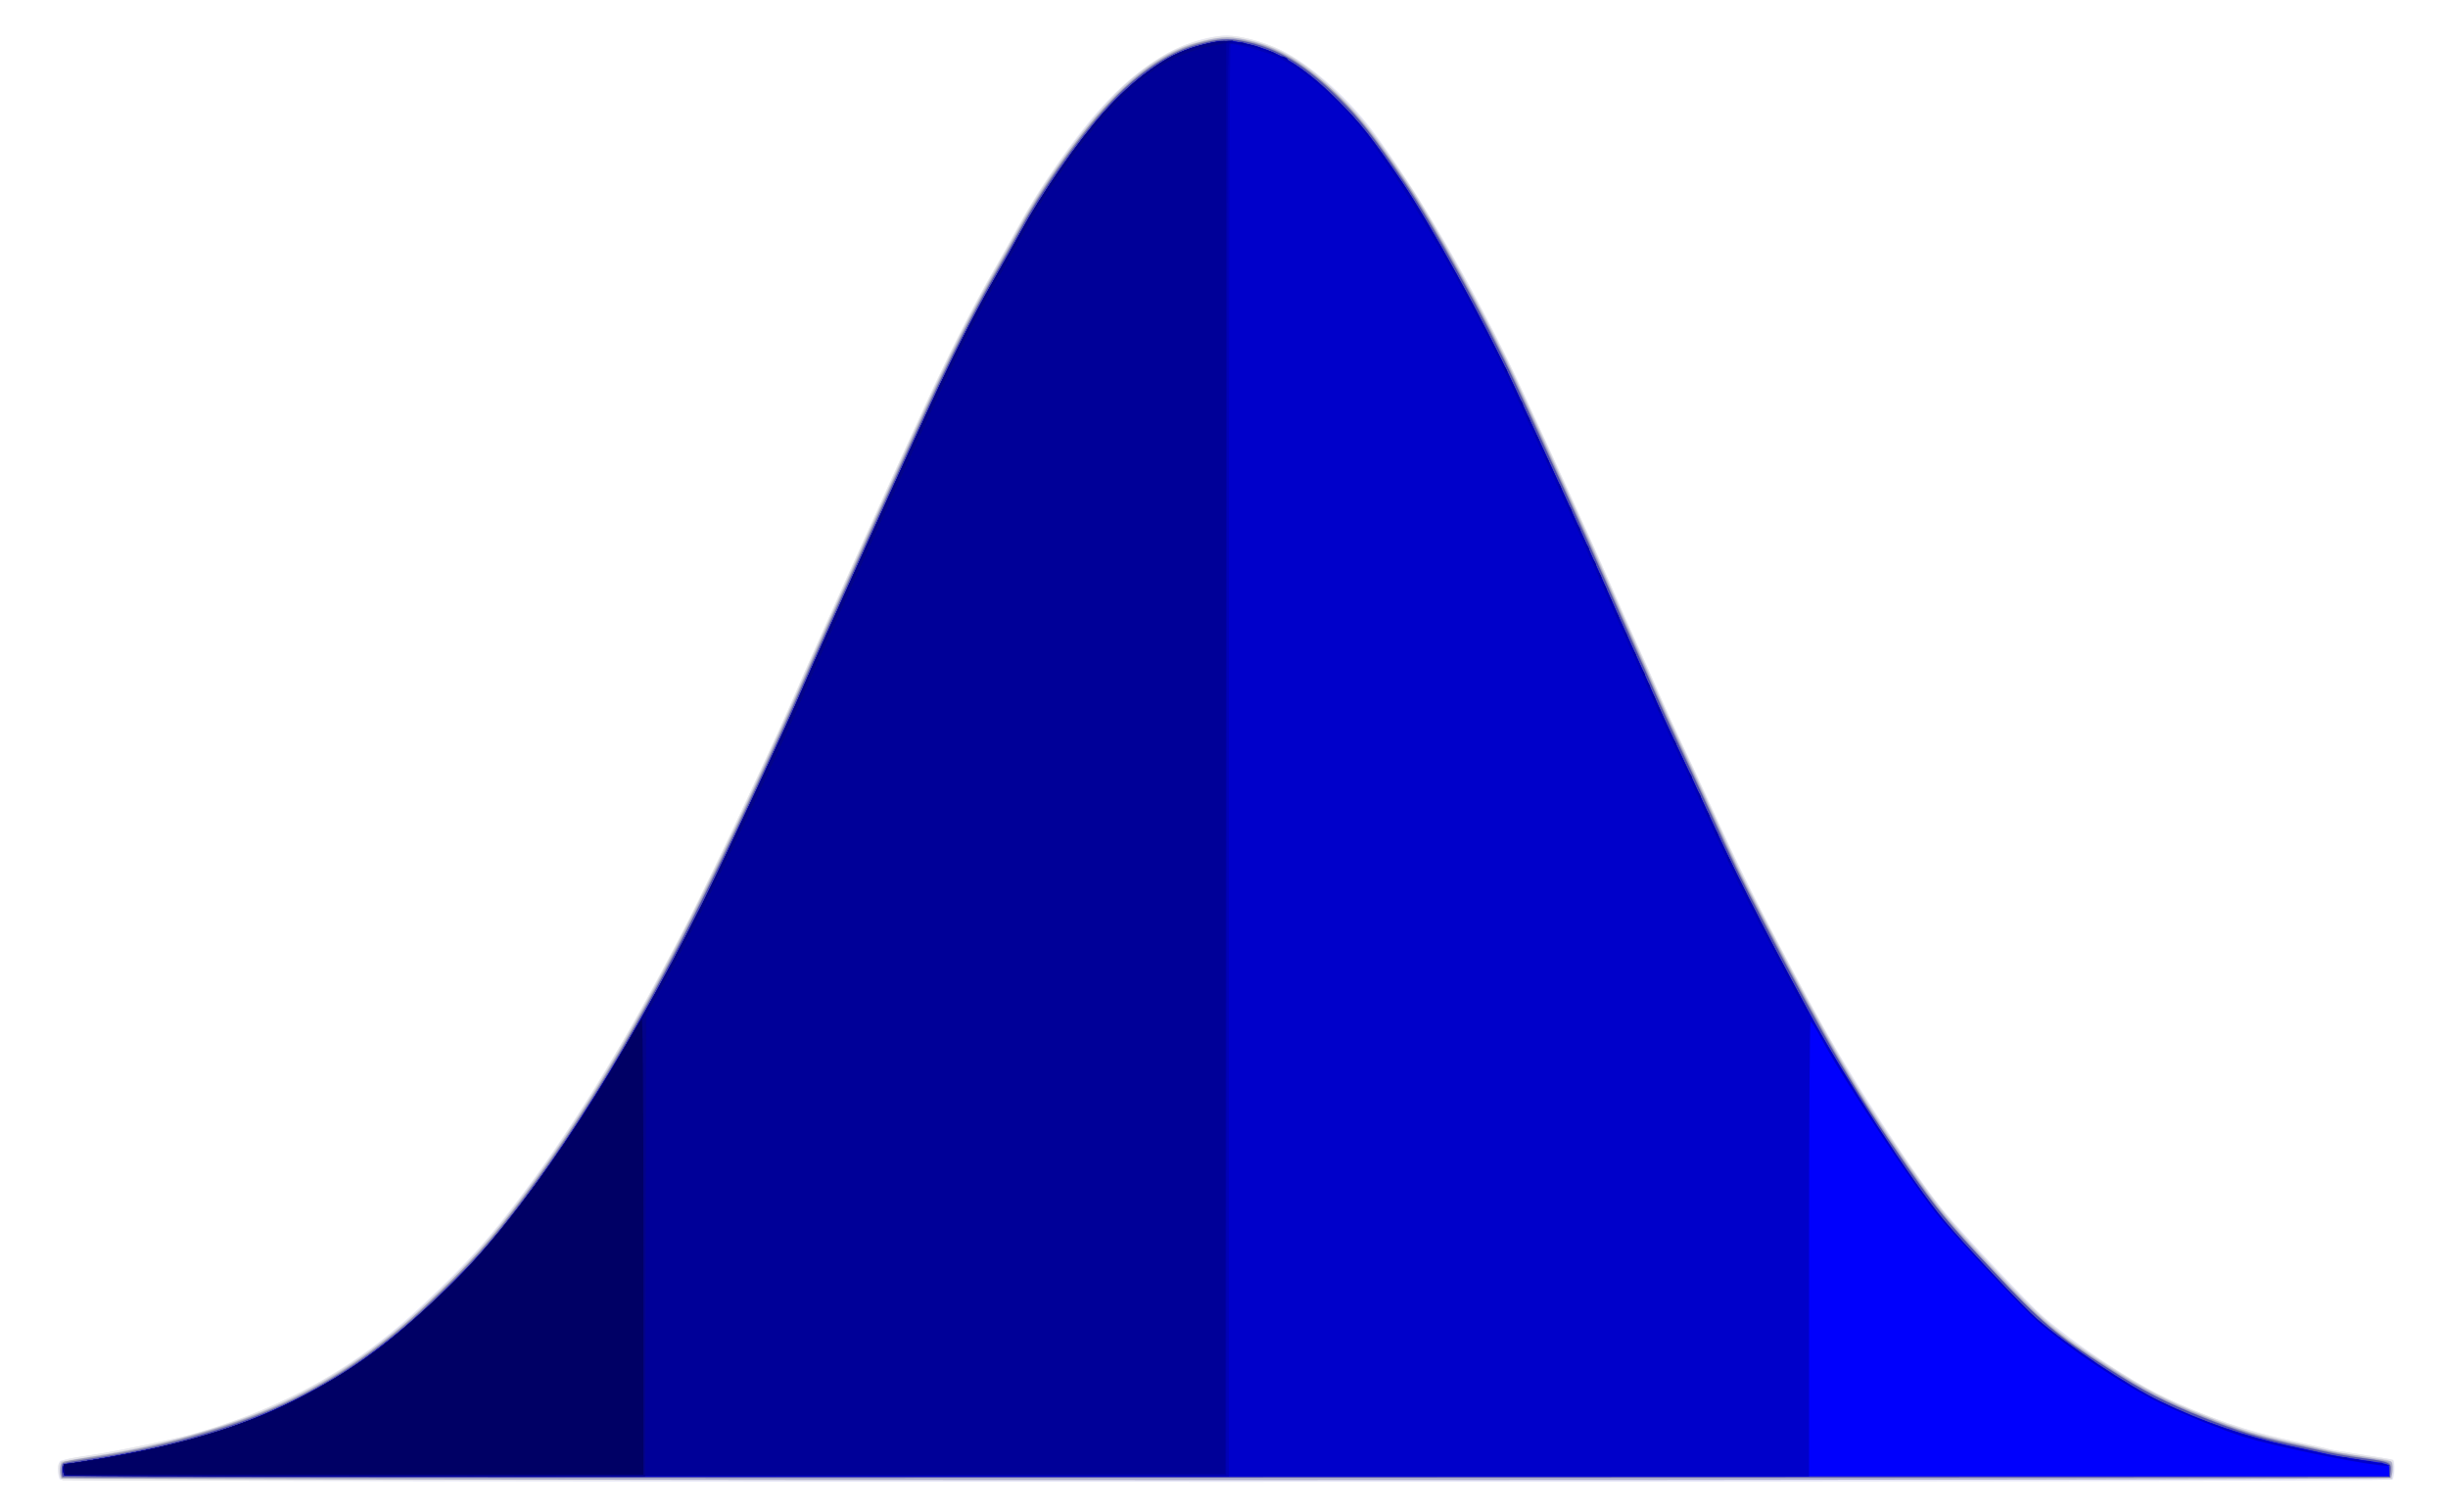 <?xml version="1.0" encoding="UTF-8" standalone="no"?>
<!-- Created with Inkscape (http://www.inkscape.org/) -->
<svg
   xmlns:dc="http://purl.org/dc/elements/1.1/"
   xmlns:cc="http://web.resource.org/cc/"
   xmlns:rdf="http://www.w3.org/1999/02/22-rdf-syntax-ns#"
   xmlns:svg="http://www.w3.org/2000/svg"
   xmlns="http://www.w3.org/2000/svg"
   xmlns:sodipodi="http://sodipodi.sourceforge.net/DTD/sodipodi-0.dtd"
   xmlns:inkscape="http://www.inkscape.org/namespaces/inkscape"
   id="svg4220"
   sodipodi:version="0.32"
   inkscape:version="0.44"
   width="1405"
   height="868"
   version="1.0"
   sodipodi:docbase="D:\My Pictures\SVG"
   sodipodi:docname="bellcurve.svg">
  <defs
     id="defs4223" />
  <sodipodi:namedview
     inkscape:window-height="977"
     inkscape:window-width="1280"
     inkscape:pageshadow="2"
     inkscape:pageopacity="0.0"
     guidetolerance="10.0"
     gridtolerance="10.0"
     objecttolerance="10.0"
     borderopacity="1.0"
     bordercolor="#666666"
     pagecolor="#ffffff"
     id="base"
     inkscape:zoom="0.43548387"
     inkscape:cx="702.5"
     inkscape:cy="434"
     inkscape:window-x="-4"
     inkscape:window-y="-4"
     inkscape:current-layer="g4229" />
  <g
     id="g4229"
     transform="translate(2.296,2.296)">
    <path
       style="fill:#e5e5f6"
       d="M 32.2,846.8 C 30.619,845.219 30.655,837.53 32.25,836.211 C 32.938,835.642 40.25,834.21 48.5,833.028 C 64.106,830.792 99.369,823.409 111.5,819.838 C 162.494,804.825 202.849,781.835 240.49,746.35 C 266.686,721.655 278.187,708.876 297.956,682.5 C 329.383,640.571 360.365,589.421 393.055,525.5 C 407.917,496.439 444.195,419.208 456,391.5 C 465.934,368.181 521.356,245.621 534.456,218 C 546.89,191.784 558.35,169.573 568.51,152 C 572.485,145.125 578.79,133.875 582.521,127 C 594.362,105.184 614.148,76.809 629.242,60 C 651.849,34.824 675.302,20.716 698.589,18.285 C 705.535,17.56 717.934,20.226 729.407,24.912 C 746.395,31.85 770.106,52.124 785.65,73 C 811.982,108.366 845.318,165.929 869.332,217.5 C 888.663,259.015 912.497,311.301 921.523,332 C 927.16,344.925 934.348,361.125 937.497,368 C 940.646,374.875 946.05,387.025 949.505,395 C 952.96,402.975 959.024,416.25 962.98,424.5 C 966.937,432.75 973.237,446.25 976.981,454.5 C 996.457,497.418 1009.306,522.988 1038.286,576.5 C 1059.094,614.922 1095.864,671.706 1114.351,693.97 C 1124.419,706.094 1162.491,746.446 1170.102,753.059 C 1187.705,768.355 1220.096,790.057 1238.656,798.99 C 1263.772,811.079 1287.616,819.203 1315.195,825.067 C 1325.788,827.32 1334.713,829.323 1335.03,829.518 C 1335.346,829.714 1343.405,831.039 1352.939,832.462 C 1362.472,833.885 1370.661,835.29 1371.136,835.584 C 1372.442,836.391 1372.171,845.429 1370.8,846.8 C 1369.05,848.55 33.95,848.55 32.2,846.8 z "
       id="path4255" />
    <path
       style="fill:#e5e5e9"
       d="M 33.853,847.281 C 32.175,846.886 31.038,844.147 31.014,840.441 C 30.984,836.027 32.911,835.208 48.5,833.001 C 64.026,830.804 99.246,823.445 111.5,819.838 C 153.393,807.505 189.08,789.317 221.992,763.525 C 234.407,753.795 259.649,729.436 272.792,714.5 C 309.782,672.466 351.209,607.435 392.557,526.5 C 407.873,496.521 444.091,419.453 456,391.5 C 465.596,368.976 521.066,246.25 533.967,219 C 545.948,193.695 557.475,171.357 567.51,154 C 571.485,147.125 577.79,135.875 581.521,129 C 597.055,100.38 622.445,66.134 641.653,47.898 C 655.878,34.391 670.447,25.313 684.054,21.478 C 696.924,17.851 702.194,17.453 711.738,19.387 C 731.531,23.397 746.953,32.866 768.044,53.956 C 780.597,66.51 787.61,75.474 805.237,101.5 C 822.035,126.3 852.732,181.857 869.331,217.5 C 888.583,258.838 912.491,311.288 921.523,332 C 927.16,344.925 934.348,361.125 937.497,368 C 940.646,374.875 946.051,387.025 949.509,395 C 952.966,402.975 958.816,415.8 962.508,423.5 C 966.2,431.2 973.849,447.625 979.504,460 C 996.266,496.677 997.129,498.457 1012.011,527.059 C 1047.34,594.958 1064.563,624.336 1093.745,666.47 C 1111.263,691.764 1116.593,698.258 1142.608,726 C 1170.127,755.347 1177.858,761.888 1207.61,780.99 C 1228.138,794.171 1240.999,800.797 1262.549,809.295 C 1282.557,817.185 1293.393,820.431 1315.195,825.067 C 1325.788,827.32 1334.713,829.323 1335.03,829.518 C 1335.346,829.714 1343.405,831.039 1352.939,832.462 C 1362.472,833.885 1370.649,835.283 1371.111,835.569 C 1372.004,836.121 1371.165,845.069 1370.12,846.129 C 1369.463,846.796 36.667,847.945 33.853,847.281 z "
       id="path4253" />
    <path
       style="fill:#d0d0d7"
       d="M 32.667,846.334 C 31.69,845.357 31.852,837.21 32.86,836.586 C 33.333,836.294 41.096,834.948 50.11,833.595 C 93.107,827.141 136.281,814.426 166.174,799.412 C 193.606,785.635 218.186,768.319 241.49,746.351 C 267.05,722.257 278.254,709.787 297.956,683.5 C 340.935,626.158 380.415,556.464 428.81,452.5 C 440.331,427.75 453.016,399.85 457,390.5 C 466.596,367.976 522.066,245.25 534.967,218 C 546.948,192.695 558.475,170.357 568.51,153 C 572.485,146.125 578.79,134.875 582.521,128 C 597.714,100.007 624.017,64.374 641.648,47.9 C 655.284,35.159 669.856,26.206 683.054,22.459 C 695.658,18.881 702.833,18.38 712.735,20.386 C 732.23,24.336 747.975,33.894 768.04,53.96 C 779.617,65.537 786.891,74.889 804.237,100.5 C 821.035,125.3 851.732,180.857 868.331,216.5 C 887.583,257.838 911.491,310.288 920.523,331 C 926.16,343.925 933.348,360.125 936.497,367 C 939.646,373.875 945.051,386.025 948.509,394 C 951.966,401.975 957.816,414.8 961.508,422.5 C 965.2,430.2 972.849,446.625 978.504,459 C 995.266,495.677 996.129,497.457 1011.011,526.059 C 1046.34,593.958 1063.563,623.336 1092.745,665.47 C 1110.35,690.89 1115.599,697.275 1142.142,725.559 C 1170.727,756.019 1178.691,762.78 1208.61,781.99 C 1229.138,795.171 1241.999,801.797 1263.549,810.295 C 1283.011,817.969 1294.601,821.501 1313.324,825.462 C 1322.221,827.345 1332.425,829.556 1336,830.376 C 1339.575,831.196 1347.675,832.588 1354,833.47 C 1372.693,836.076 1371.146,835.352 1370.799,841.34 L 1370.5,846.5 L 701.917,846.751 C 334.197,846.889 33.034,846.701 32.667,846.334 z "
       id="path4251" />
    <path
       style="fill:#acaccb"
       d="M 33.2,845.8 C 31.597,844.197 31.669,838.519 33.311,837.157 C 34.031,836.559 42.019,834.959 51.061,833.602 C 94.108,827.141 137.267,814.433 167.174,799.412 C 194.603,785.637 219.182,768.321 242.49,746.353 C 267.401,722.873 278.327,710.689 297.956,684.5 C 340.935,627.158 380.415,557.464 428.81,453.5 C 440.331,428.75 453.016,400.85 457,391.5 C 466.596,368.976 522.066,246.25 534.967,219 C 546.948,193.695 558.475,171.357 568.51,154 C 572.485,147.125 578.79,135.875 582.521,129 C 597.888,100.686 623.703,65.792 642.15,48.399 C 656.062,35.282 670.656,26.255 684.054,22.478 C 696.924,18.851 702.194,18.453 711.738,20.387 C 731.383,24.367 746.965,33.881 767.542,54.458 C 779.607,66.523 786.746,75.675 804.237,101.5 C 821.035,126.3 851.732,181.857 868.331,217.5 C 887.583,258.838 911.491,311.288 920.523,332 C 926.16,344.925 933.348,361.125 936.497,368 C 939.646,374.875 945.051,387.025 948.509,395 C 951.966,402.975 957.816,415.8 961.508,423.5 C 965.2,431.2 972.849,447.625 978.504,460 C 995.266,496.677 996.129,498.457 1011.011,527.059 C 1046.34,594.958 1063.563,624.336 1092.745,666.47 C 1110.352,691.893 1115.614,698.293 1142.095,726.5 C 1170.123,756.355 1177.768,762.83 1207.61,781.99 C 1228.138,795.171 1240.999,801.797 1262.549,810.295 C 1282.162,818.029 1293.638,821.511 1312.824,825.551 C 1321.996,827.482 1331.183,829.515 1333.241,830.067 C 1335.298,830.62 1344.177,832.149 1352.972,833.466 C 1361.767,834.782 1369.421,836.142 1369.982,836.489 C 1371.397,837.363 1371.261,844.339 1369.8,845.8 C 1368.05,847.55 34.95,847.55 33.2,845.8 z "
       id="path4249" />
    <path
       style="fill:#9696b1"
       d="M 33,841.608 C 33,838.759 33.494,837.025 34.404,836.675 C 35.175,836.379 42.488,835.179 50.654,834.008 C 91.831,828.103 137.952,814.605 167.199,799.9 C 193.634,786.609 218.515,769.009 241.49,747.35 C 267.686,722.655 279.187,709.876 298.956,683.5 C 330.383,641.571 361.365,590.421 394.055,526.5 C 408.917,497.439 445.195,420.208 457,392.5 C 466.934,369.181 522.356,246.621 535.456,219 C 547.89,192.784 559.35,170.573 569.51,153 C 573.485,146.125 579.79,134.875 583.521,128 C 595.362,106.184 615.148,77.809 630.242,61 C 658.527,29.5 687.307,15.78 713.5,21.308 C 725.481,23.837 736.599,29.066 747.84,37.46 C 767.771,52.342 780.247,66.618 804.242,102 C 820.064,125.33 851.128,181.708 867.331,216.5 C 886.583,257.838 910.491,310.288 919.523,331 C 925.16,343.925 932.348,360.125 935.497,367 C 938.646,373.875 944.051,386.025 947.509,394 C 950.966,401.975 956.816,414.8 960.508,422.5 C 964.2,430.2 971.849,446.625 977.504,459 C 994.27,495.686 995.13,497.46 1010.016,526.059 C 1046.677,596.495 1064.624,627.128 1093.3,668.216 C 1110.101,692.289 1117.489,701.264 1142.164,727.575 C 1167.791,754.9 1179.104,764.434 1207,782.213 C 1228.053,795.631 1231.63,797.603 1248,804.825 C 1265.372,812.489 1284.52,819.406 1296.793,822.451 C 1313.617,826.625 1344.087,832.927 1355,834.49 C 1371.054,836.79 1370.161,836.381 1369.806,841.283 L 1369.5,845.5 L 701.25,845.751 L 33,846.001 L 33,841.608 z "
       id="path4247" />
    <path
       style="fill:#5252b1"
       d="M 33.667,845.334 C 32.696,844.363 32.849,838.211 33.86,837.586 C 34.333,837.294 42.096,835.948 51.11,834.595 C 94.107,828.141 137.281,815.426 167.174,800.412 C 194.606,786.635 219.186,769.319 242.49,747.351 C 268.05,723.257 279.254,710.787 298.956,684.5 C 341.935,627.158 381.415,557.464 429.81,453.5 C 441.331,428.75 454.016,400.85 458,391.5 C 467.596,368.976 523.066,246.25 535.967,219 C 547.948,193.695 559.475,171.357 569.51,154 C 573.485,147.125 579.79,135.875 583.521,129 C 598.714,101.007 625.017,65.374 642.648,48.9 C 656.315,36.13 670.869,27.195 684.054,23.478 C 696.924,19.851 702.194,19.453 711.738,21.387 C 731.23,25.336 746.976,34.895 767.04,54.96 C 778.617,66.537 785.891,75.889 803.237,101.5 C 820.035,126.3 850.732,181.857 867.331,217.5 C 886.583,258.838 910.491,311.288 919.523,332 C 925.16,344.925 932.348,361.125 935.497,368 C 938.646,374.875 944.051,387.025 947.509,395 C 950.966,402.975 956.816,415.8 960.508,423.5 C 964.2,431.2 971.849,447.625 977.504,460 C 994.266,496.677 995.129,498.457 1010.011,527.059 C 1045.34,594.958 1062.563,624.336 1091.745,666.47 C 1109.35,691.89 1114.599,698.275 1141.142,726.559 C 1169.727,757.019 1177.691,763.78 1207.61,782.99 C 1228.138,796.171 1240.999,802.797 1262.549,811.295 C 1282.011,818.969 1293.601,822.501 1312.324,826.462 C 1321.221,828.345 1331.425,830.558 1335,831.381 C 1338.575,832.203 1346.9,833.606 1353.5,834.498 C 1369.366,836.642 1370.203,837.015 1369.81,841.756 L 1369.5,845.5 L 701.917,845.751 C 334.747,845.889 34.034,845.701 33.667,845.334 z "
       id="path4245" />
    <path
       style="fill:#0000fd"
       d="M 34.667,844.333 C 33.751,843.417 33.822,838.004 34.75,837.985 C 39.489,837.891 71.976,832.133 88,828.547 C 127.373,819.738 157.605,807.955 189.365,789.042 C 212.768,775.107 238.084,754.251 263.649,727.85 C 304.817,685.333 355.327,607.39 401.258,515.5 C 413.741,490.527 449.813,413.062 458.999,391.5 C 468.621,368.916 524.098,246.182 536.97,219 C 548.808,194.001 559.353,173.59 569.515,156 C 573.487,149.125 579.79,137.875 583.522,131 C 595.414,109.093 615.721,79.77 630.878,62.618 C 648.475,42.705 667.378,29.179 684.256,24.422 C 696.649,20.929 702.072,20.519 711,22.4 C 731.057,26.628 745.574,35.477 766.044,55.953 C 778.376,68.289 785.524,77.385 802.233,102 C 818.205,125.531 849.669,182.716 866.332,218.5 C 885.663,260.015 909.497,312.301 918.523,333 C 924.16,345.925 931.348,362.125 934.497,369 C 937.646,375.875 943.05,388.025 946.505,396 C 949.96,403.975 956.024,417.25 959.98,425.5 C 963.937,433.75 970.237,447.25 973.981,455.5 C 993.462,498.43 1006.343,524.063 1035.289,577.5 C 1056.25,616.199 1094.643,675.454 1113.298,697.899 C 1123.332,709.973 1159.587,748.482 1166.634,754.553 C 1184.41,769.866 1219.264,793.147 1237.656,801.994 C 1261.829,813.621 1286.95,822.305 1311.324,827.462 C 1320.221,829.345 1330.425,831.556 1334,832.376 C 1337.575,833.196 1345.675,834.588 1352,835.47 C 1369.922,837.969 1369,837.637 1369,841.579 L 1369,845 L 702.167,845 C 335.408,845 35.033,844.7 34.667,844.333 z "
       id="path4243" />
    <path
       style="fill:#0000ca"
       d="M 34.667,844.333 C 33.751,843.417 33.822,838.004 34.75,837.985 C 39.489,837.891 71.976,832.133 88,828.547 C 127.373,819.738 157.605,807.955 189.365,789.042 C 212.768,775.107 238.084,754.251 263.649,727.85 C 304.817,685.333 355.327,607.39 401.258,515.5 C 413.741,490.527 449.813,413.062 458.999,391.5 C 468.621,368.916 524.098,246.182 536.97,219 C 548.808,194.001 559.353,173.59 569.515,156 C 573.487,149.125 579.79,137.875 583.522,131 C 595.414,109.093 615.721,79.77 630.878,62.618 C 648.475,42.705 667.378,29.179 684.256,24.422 C 696.649,20.929 702.072,20.519 711,22.4 C 731.057,26.628 745.574,35.477 766.044,55.953 C 778.376,68.289 785.524,77.385 802.233,102 C 818.205,125.531 849.669,182.716 866.332,218.5 C 885.663,260.015 909.497,312.301 918.523,333 C 924.16,345.925 931.348,362.125 934.497,369 C 937.646,375.875 943.05,388.025 946.505,396 C 949.96,403.975 956.024,417.25 959.98,425.5 C 963.937,433.75 970.237,447.25 973.981,455.5 C 993.462,498.43 1006.343,524.063 1035.289,577.5 C 1056.25,616.199 1094.643,675.454 1113.298,697.899 C 1123.332,709.973 1159.587,748.482 1166.634,754.553 C 1184.41,769.866 1219.264,793.147 1237.656,801.994 C 1262.055,813.729 1286.993,822.323 1311.824,827.551 C 1320.996,829.482 1330.183,831.515 1332.241,832.067 C 1334.298,832.62 1343.238,834.158 1352.107,835.486 C 1368.227,837.899 1375.27,839.888 1363,838.563 C 1347.324,836.87 1300.774,827.15 1286,822.485 C 1273.304,818.476 1251.047,809.509 1237.5,802.946 C 1217.152,793.088 1185.307,771.878 1167.102,756.059 C 1159.491,749.446 1121.419,709.094 1111.351,696.97 C 1096.401,678.967 1055.686,617.434 1042.945,593.588 C 1040.127,588.315 1037.412,584 1036.911,584 C 1036.368,584 1036,636.68 1036,714.5 L 1036,845 L 535.667,845 C 260.483,845 35.033,844.7 34.667,844.333 z "
       id="path4241" />
    <path
       style="fill:#0101b7"
       d="M 34.667,844.333 C 33.751,843.417 33.822,838.004 34.75,837.985 C 39.489,837.891 71.976,832.133 88,828.547 C 127.373,819.738 157.605,807.955 189.365,789.042 C 212.768,775.107 238.084,754.251 263.649,727.85 C 304.817,685.333 355.327,607.39 401.258,515.5 C 413.741,490.527 449.813,413.062 458.999,391.5 C 468.621,368.916 524.098,246.182 536.97,219 C 548.808,194.001 559.353,173.59 569.515,156 C 573.487,149.125 579.79,137.875 583.522,131 C 595.414,109.093 615.721,79.77 630.878,62.618 C 648.475,42.705 667.378,29.179 684.256,24.422 C 696.649,20.929 702.072,20.519 711,22.4 C 731.057,26.628 745.574,35.477 766.044,55.953 C 778.376,68.289 785.524,77.385 802.233,102 C 818.205,125.531 849.669,182.716 866.332,218.5 C 885.346,259.334 909.259,311.747 916.523,328.509 C 921.053,338.964 929.037,356.964 934.265,368.509 C 939.492,380.054 945.587,393.775 947.809,399 C 950.031,404.225 955.401,415.925 959.744,425 C 964.087,434.075 972.531,452.3 978.51,465.5 C 991.492,494.16 1008.045,526.951 1033.281,574 C 1035.494,578.125 1036.61,580.825 1035.763,580 C 1033.937,578.223 1026.411,564.368 1007.006,527.059 C 992.128,498.455 991.262,496.668 974.504,460 C 968.849,447.625 961.2,431.2 957.508,423.5 C 953.816,415.8 947.966,402.975 944.509,395 C 941.051,387.025 935.646,374.875 932.497,368 C 929.348,361.125 922.16,344.925 916.523,332 C 907.491,311.288 883.583,258.838 864.331,217.5 C 840.863,167.109 807.741,110.026 781.645,75 C 766.802,55.077 744.486,35.973 728.555,29.55 C 721.251,26.606 707.758,23 704.042,23 C 703.321,23 703,149.583 703,434 L 703,845 L 369.167,845 C 185.558,845 35.033,844.7 34.667,844.333 z M 1362.75,837.338 C 1363.438,837.06 1364.562,837.06 1365.25,837.338 C 1365.938,837.615 1365.375,837.842 1364,837.842 C 1362.625,837.842 1362.062,837.615 1362.75,837.338 z M 1355.75,836.338 C 1356.438,836.06 1357.562,836.06 1358.25,836.338 C 1358.938,836.615 1358.375,836.842 1357,836.842 C 1355.625,836.842 1355.062,836.615 1355.75,836.338 z M 1348.75,835.338 C 1349.438,835.06 1350.562,835.06 1351.25,835.338 C 1351.938,835.615 1351.375,835.842 1350,835.842 C 1348.625,835.842 1348.062,835.615 1348.75,835.338 z M 1342.812,834.317 C 1343.534,834.028 1344.397,834.064 1344.729,834.396 C 1345.062,834.728 1344.471,834.964 1343.417,834.921 C 1342.252,834.873 1342.015,834.636 1342.812,834.317 z "
       id="path4239" />
    <path
       style="fill:#0000a9"
       d="M 34.668,844.335 C 33.751,843.418 33.821,838.004 34.75,837.985 C 39.489,837.891 71.976,832.133 88,828.547 C 127.373,819.738 157.605,807.955 189.365,789.042 C 212.768,775.107 238.084,754.251 263.649,727.85 C 304.817,685.333 355.327,607.39 401.258,515.5 C 413.741,490.527 449.813,413.062 458.999,391.5 C 468.621,368.916 524.098,246.182 536.97,219 C 548.808,194.001 559.353,173.59 569.515,156 C 573.487,149.125 579.79,137.875 583.522,131 C 595.414,109.093 615.721,79.77 630.878,62.618 C 642.086,49.936 655.367,38.641 667.528,31.452 C 675.056,27.001 688.937,22.387 698.044,21.308 C 702.775,20.748 718.111,23.3 720.974,25.124 C 722.159,25.878 722.028,25.968 720.39,25.525 C 713.862,23.759 704.621,22.208 703.406,22.674 C 702.205,23.135 701.966,82.454 701.751,433.857 L 701.5,844.5 L 368.418,844.751 C 185.223,844.89 35.036,844.702 34.668,844.335 z M 989.624,491.461 C 988.659,488.947 988.943,488.298 990.122,490.325 C 990.706,491.329 990.973,492.361 990.715,492.618 C 990.458,492.876 989.966,492.355 989.624,491.461 z M 982.624,476.461 C 981.659,473.947 981.943,473.298 983.122,475.325 C 983.706,476.329 983.973,477.361 983.715,477.618 C 983.458,477.876 982.966,477.355 982.624,476.461 z M 977.624,465.461 C 976.659,462.947 976.943,462.298 978.122,464.325 C 978.706,465.329 978.973,466.361 978.715,466.618 C 978.458,466.876 977.966,466.355 977.624,465.461 z M 972.624,454.461 C 971.659,451.947 971.943,451.298 973.122,453.325 C 973.706,454.329 973.973,455.361 973.715,455.618 C 973.458,455.876 972.966,455.355 972.624,454.461 z M 967.624,443.461 C 966.659,440.947 966.943,440.298 968.122,442.325 C 968.706,443.329 968.973,444.361 968.715,444.618 C 968.458,444.876 967.966,444.355 967.624,443.461 z M 958.624,424.461 C 957.659,421.947 957.943,421.298 959.122,423.325 C 959.706,424.329 959.973,425.361 959.715,425.618 C 959.458,425.876 958.966,425.355 958.624,424.461 z M 949.624,405.461 C 948.659,402.947 948.943,402.298 950.122,404.325 C 950.706,405.329 950.973,406.361 950.715,406.618 C 950.458,406.876 949.966,406.355 949.624,405.461 z M 946.624,398.461 C 945.659,395.947 945.943,395.298 947.122,397.325 C 947.706,398.329 947.973,399.361 947.715,399.618 C 947.458,399.876 946.966,399.355 946.624,398.461 z M 943.624,391.461 C 942.659,388.947 942.943,388.298 944.122,390.325 C 944.706,391.329 944.973,392.361 944.715,392.618 C 944.458,392.876 943.966,392.355 943.624,391.461 z M 940.624,384.461 C 939.659,381.947 939.943,381.298 941.122,383.325 C 941.706,384.329 941.973,385.361 941.715,385.618 C 941.458,385.876 940.966,385.355 940.624,384.461 z M 935.624,373.461 C 934.659,370.947 934.943,370.298 936.122,372.325 C 936.706,373.329 936.973,374.361 936.715,374.618 C 936.458,374.876 935.966,374.355 935.624,373.461 z M 930.624,362.461 C 929.659,359.947 929.943,359.298 931.122,361.325 C 931.706,362.329 931.973,363.361 931.715,363.618 C 931.458,363.876 930.966,363.355 930.624,362.461 z M 925.624,351.461 C 924.659,348.947 924.943,348.298 926.122,350.325 C 926.706,351.329 926.973,352.361 926.715,352.618 C 926.458,352.876 925.966,352.355 925.624,351.461 z M 921.624,342.461 C 920.659,339.947 920.943,339.298 922.122,341.325 C 922.706,342.329 922.973,343.361 922.715,343.618 C 922.458,343.876 921.966,343.355 921.624,342.461 z M 918.624,335.461 C 917.659,332.947 917.943,332.298 919.122,334.325 C 919.706,335.329 919.973,336.361 919.715,336.618 C 919.458,336.876 918.966,336.355 918.624,335.461 z M 915.624,328.461 C 914.659,325.947 914.943,325.298 916.122,327.325 C 916.706,328.329 916.973,329.361 916.715,329.618 C 916.458,329.876 915.966,329.355 915.624,328.461 z M 912.624,321.461 C 911.659,318.947 911.943,318.298 913.122,320.325 C 913.706,321.329 913.973,322.361 913.715,322.618 C 913.458,322.876 912.966,322.355 912.624,321.461 z M 908.624,312.461 C 907.659,309.947 907.943,309.298 909.122,311.325 C 909.706,312.329 909.973,313.361 909.715,313.618 C 909.458,313.876 908.966,313.355 908.624,312.461 z M 903.624,301.461 C 902.659,298.947 902.943,298.298 904.122,300.325 C 904.706,301.329 904.973,302.361 904.715,302.618 C 904.458,302.876 903.966,302.355 903.624,301.461 z M 898.624,290.461 C 897.659,287.947 897.943,287.298 899.122,289.325 C 899.706,290.329 899.973,291.361 899.715,291.618 C 899.458,291.876 898.966,291.355 898.624,290.461 z M 892.624,277.461 C 891.659,274.947 891.943,274.298 893.122,276.325 C 893.706,277.329 893.973,278.361 893.715,278.618 C 893.458,278.876 892.966,278.355 892.624,277.461 z M 885.624,262.461 C 884.659,259.947 884.943,259.298 886.122,261.325 C 886.706,262.329 886.973,263.361 886.715,263.618 C 886.458,263.876 885.966,263.355 885.624,262.461 z M 879.624,249.461 C 878.659,246.947 878.943,246.298 880.122,248.325 C 880.706,249.329 880.973,250.361 880.715,250.618 C 880.458,250.876 879.966,250.355 879.624,249.461 z M 874.624,238.461 C 873.659,235.947 873.943,235.298 875.122,237.325 C 875.706,238.329 875.973,239.361 875.715,239.618 C 875.458,239.876 874.966,239.355 874.624,238.461 z M 870.624,229.461 C 869.659,226.947 869.943,226.298 871.122,228.325 C 871.706,229.329 871.973,230.361 871.715,230.618 C 871.458,230.876 870.966,230.355 870.624,229.461 z M 861.624,210.461 C 860.659,207.947 860.943,207.298 862.122,209.325 C 862.706,210.329 862.973,211.361 862.715,211.618 C 862.458,211.876 861.966,211.355 861.624,210.461 z M 734,31 C 733.175,30.467 732.95,30.031 733.5,30.031 C 734.05,30.031 735.175,30.467 736,31 C 736.825,31.533 737.05,31.969 736.5,31.969 C 735.95,31.969 734.825,31.533 734,31 z M 725.5,27.465 C 722.999,26.26 722.916,26.122 725,26.631 C 727.833,27.323 731.019,28.947 729.5,28.924 C 728.95,28.916 727.15,28.26 725.5,27.465 z "
       id="path4237" />
    <path
       style="fill:#000098"
       d="M 34.667,844.333 C 33.751,843.417 33.822,838.004 34.75,837.985 C 39.489,837.891 71.976,832.133 88,828.547 C 127.373,819.738 157.605,807.955 189.365,789.042 C 212.768,775.107 238.084,754.251 263.649,727.85 C 304.817,685.333 355.327,607.39 401.258,515.5 C 413.741,490.527 449.813,413.062 458.999,391.5 C 468.621,368.916 524.098,246.182 536.97,219 C 548.808,194.001 559.353,173.59 569.515,156 C 573.487,149.125 579.79,137.875 583.522,131 C 595.414,109.093 615.721,79.77 630.878,62.618 C 648.451,42.733 667.349,29.203 684.256,24.402 C 692.308,22.116 710.873,19.683 704,21.815 L 701.5,22.59 L 701.249,433.129 L 700.998,843.668 L 451.833,844.334 C 137.3,845.175 35.508,845.175 34.667,844.333 z M 709.812,22.317 C 710.534,22.028 711.397,22.064 711.729,22.396 C 712.061,22.728 711.471,22.964 710.417,22.921 C 709.252,22.873 709.015,22.636 709.812,22.317 z "
       id="path4235" />
    <path
       style="fill:#030388"
       d="M 34.667,844.333 C 33.751,843.417 33.822,838.004 34.75,837.985 C 39.489,837.891 71.976,832.133 88,828.547 C 127.373,819.738 157.605,807.955 189.365,789.042 C 212.768,775.107 238.084,754.251 263.649,727.85 C 304.817,685.333 355.327,607.39 401.258,515.5 C 413.741,490.527 449.813,413.062 458.999,391.5 C 468.621,368.916 524.098,246.182 536.97,219 C 548.808,194.001 559.353,173.59 569.515,156 C 573.487,149.125 579.79,137.875 583.522,131 C 595.414,109.093 615.721,79.77 630.878,62.618 C 642.086,49.936 655.367,38.641 667.528,31.452 C 675.333,26.837 689.392,22.251 698.446,21.365 C 704.318,20.791 702.883,22.325 696.5,23.446 C 661.76,29.545 637.384,50.466 600.314,106 C 596.459,111.775 590.253,122.125 586.521,129 C 582.79,135.875 576.485,147.125 572.51,154 C 562.475,171.357 550.948,193.695 538.967,219 C 526.066,246.25 470.596,368.976 461,391.5 C 440.647,439.273 395.436,532.8 376.406,566.5 L 368.5,580.5 L 368.239,712.75 L 367.978,845 L 201.656,845 C 110.178,845 35.033,844.7 34.667,844.333 z "
       id="path4233" />
    <path
       style="fill:#000065"
       d="M 34.705,841.25 C 34.414,839.737 34.27,838.404 34.385,838.287 C 34.499,838.17 41.997,836.963 51.046,835.604 C 85.188,830.48 122.783,820.497 149.809,809.379 C 170.095,801.034 195.825,786.223 214.99,771.861 C 226.66,763.114 249.543,742.417 263.649,727.85 C 290.123,700.509 326.122,650.739 353.05,604.249 C 359.636,592.879 365.469,583.131 366.012,582.588 C 366.663,581.937 367,626.398 367,712.8 L 367,844 L 201.117,844 L 35.233,844 L 34.705,841.25 z "
       id="path4231" />
  </g>
</svg>

